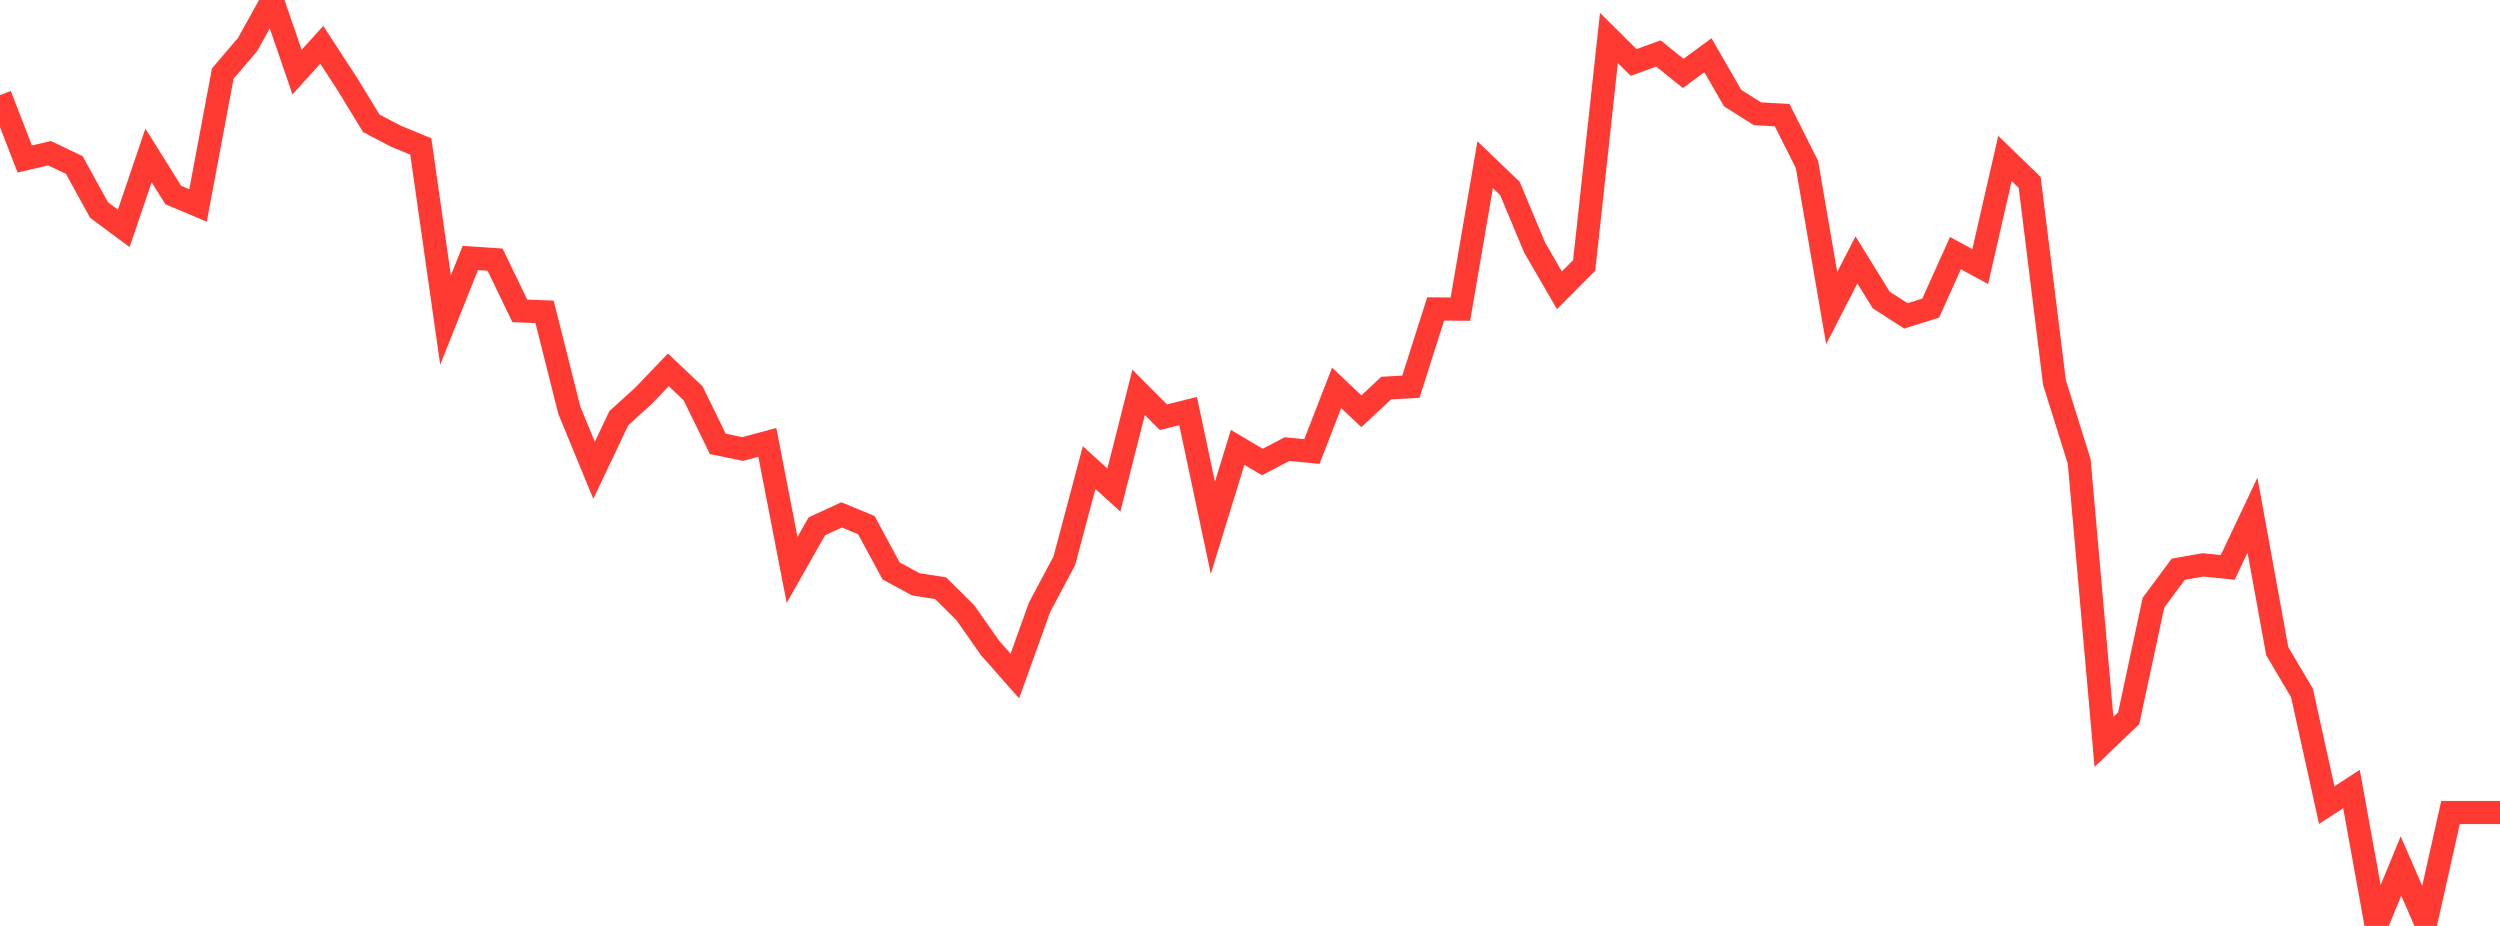 <?xml version="1.0" standalone="no"?>
<!DOCTYPE svg PUBLIC "-//W3C//DTD SVG 1.1//EN" "http://www.w3.org/Graphics/SVG/1.1/DTD/svg11.dtd">

<svg width="135" height="50" viewBox="0 0 135 50" preserveAspectRatio="none" 
  xmlns="http://www.w3.org/2000/svg"
  xmlns:xlink="http://www.w3.org/1999/xlink">


<polyline points="0.0, 5.137 1.337, 8.585 2.673, 8.273 4.01, 8.908 5.347, 11.339 6.683, 12.331 8.02, 8.392 9.356, 10.53 10.693, 11.095 12.03, 3.97 13.366, 2.408 14.703, 0.0 16.04, 3.893 17.376, 2.419 18.713, 4.472 20.05, 6.659 21.386, 7.358 22.723, 7.908 24.059, 17.284 25.396, 13.93 26.733, 14.02 28.069, 16.786 29.406, 16.84 30.743, 22.153 32.079, 25.396 33.416, 22.581 34.752, 21.369 36.089, 19.969 37.426, 21.235 38.762, 23.97 40.099, 24.247 41.436, 23.888 42.772, 30.777 44.109, 28.42 45.446, 27.803 46.782, 28.356 48.119, 30.829 49.455, 31.553 50.792, 31.763 52.129, 33.087 53.465, 34.993 54.802, 36.505 56.139, 32.785 57.475, 30.279 58.812, 25.247 60.149, 26.464 61.485, 21.187 62.822, 22.529 64.158, 22.199 65.495, 28.501 66.832, 24.157 68.168, 24.947 69.505, 24.25 70.842, 24.382 72.178, 20.945 73.515, 22.209 74.851, 20.956 76.188, 20.882 77.525, 16.681 78.861, 16.694 80.198, 8.895 81.535, 10.176 82.871, 13.371 84.208, 15.676 85.545, 14.33 86.881, 2.05 88.218, 3.373 89.554, 2.887 90.891, 3.964 92.228, 2.982 93.564, 5.299 94.901, 6.143 96.238, 6.219 97.574, 8.876 98.911, 16.635 100.248, 14.033 101.584, 16.199 102.921, 17.057 104.257, 16.637 105.594, 13.668 106.931, 14.396 108.267, 8.556 109.604, 9.852 110.941, 20.656 112.277, 24.917 113.614, 40.06 114.95, 38.783 116.287, 32.543 117.624, 30.74 118.96, 30.503 120.297, 30.64 121.634, 27.817 122.97, 35.16 124.307, 37.421 125.644, 43.477 126.98, 42.607 128.317, 50.0 129.653, 46.766 130.99, 49.838 132.327, 43.874 133.663, 43.874 135.0, 43.874" fill="none" stroke="#ff3a33" stroke-width="1.25"/>

</svg>